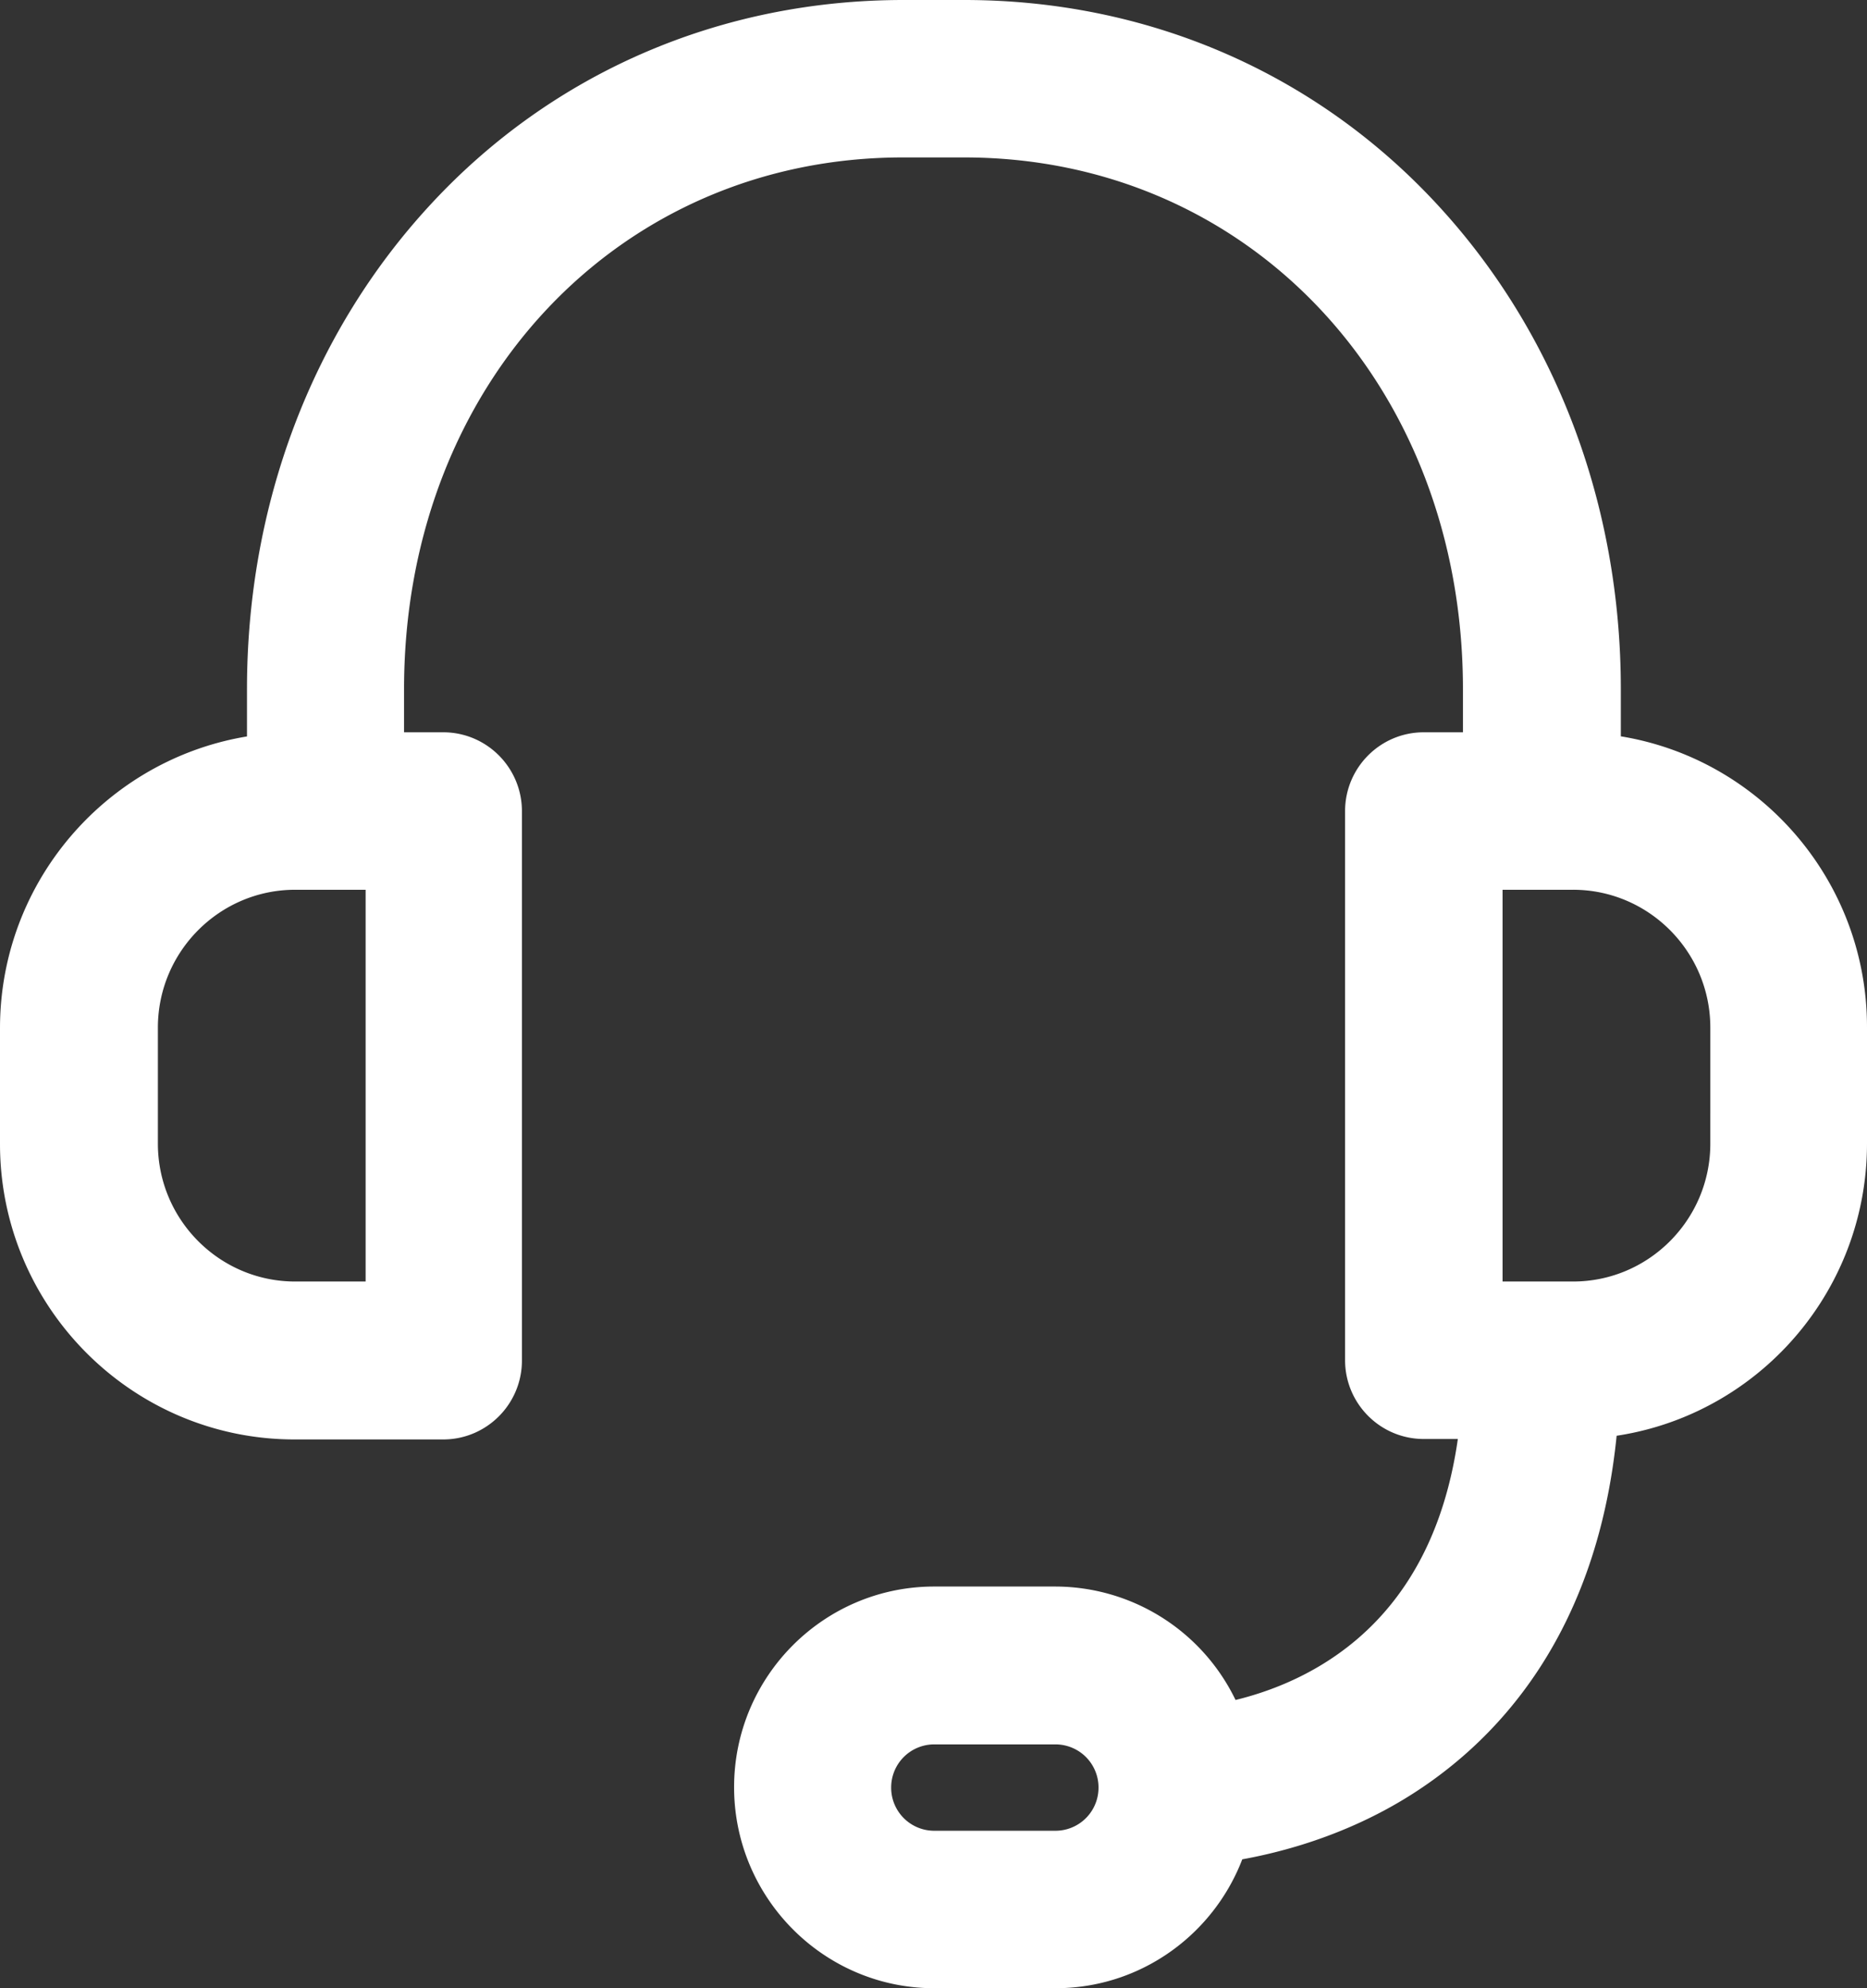 <?xml version="1.0" encoding="UTF-8"?>
<svg xmlns="http://www.w3.org/2000/svg" width="62" height="66" viewBox="0 0 62 66">
  <rect x="0" y="0" width="62" height="66" fill="#333333" stroke="none"/>
  <title>Shape</title>
  <path d="M52.825 25.336v-2.46c0-5.89-2.077-11.362-5.843-15.422C43.122 3.286 37.815 1 32.025 1h-2.023c-5.79 0-11.097 2.286-14.957 6.454-3.766 4.06-5.843 9.533-5.843 15.422v2.46C4.632 25.646 1 29.464 1 34.13v3.846c0 4.854 3.94 8.807 8.778 8.807h4.945c.885 0 1.609-.727 1.609-1.614V26.923c0-.888-.724-1.614-1.609-1.614h-2.305v-2.433c0-10.636 7.559-18.65 17.57-18.65h2.024c10.024 0 17.57 8.014 17.57 18.65v2.433h-2.306c-.884 0-1.608.726-1.608 1.614v18.232c0 .887.724 1.613 1.608 1.613h2.252c-.657 8.417-6.433 10.366-9.113 10.81a5.657 5.657 0 0 0-5.374-3.912h-4.02c-3.11 0-5.643 2.54-5.643 5.66S27.91 65 31.02 65h4.034c2.6 0 4.784-1.775 5.441-4.168 1.314-.188 3.39-.659 5.455-1.869 2.908-1.708 6.352-5.19 6.808-12.208C57.355 46.472 61 42.64 61 37.96v-3.845c.013-4.652-3.605-8.484-8.175-8.78zM13.142 43.541H9.805c-3.069 0-5.562-2.5-5.562-5.58v-3.845c0-3.079 2.493-5.58 5.562-5.58h3.337v15.005zm21.912 18.232H31.02a2.43 2.43 0 0 1-2.426-2.434 2.43 2.43 0 0 1 2.426-2.433h4.034a2.43 2.43 0 0 1 2.426 2.433 2.43 2.43 0 0 1-2.426 2.434zm22.743-23.812c0 3.08-2.493 5.58-5.562 5.58h-3.337V28.536h3.337c3.07 0 5.562 2.501 5.562 5.58v3.845z" fill="#FFF" stroke="#FFF" stroke-width="2"></path>
</svg>
